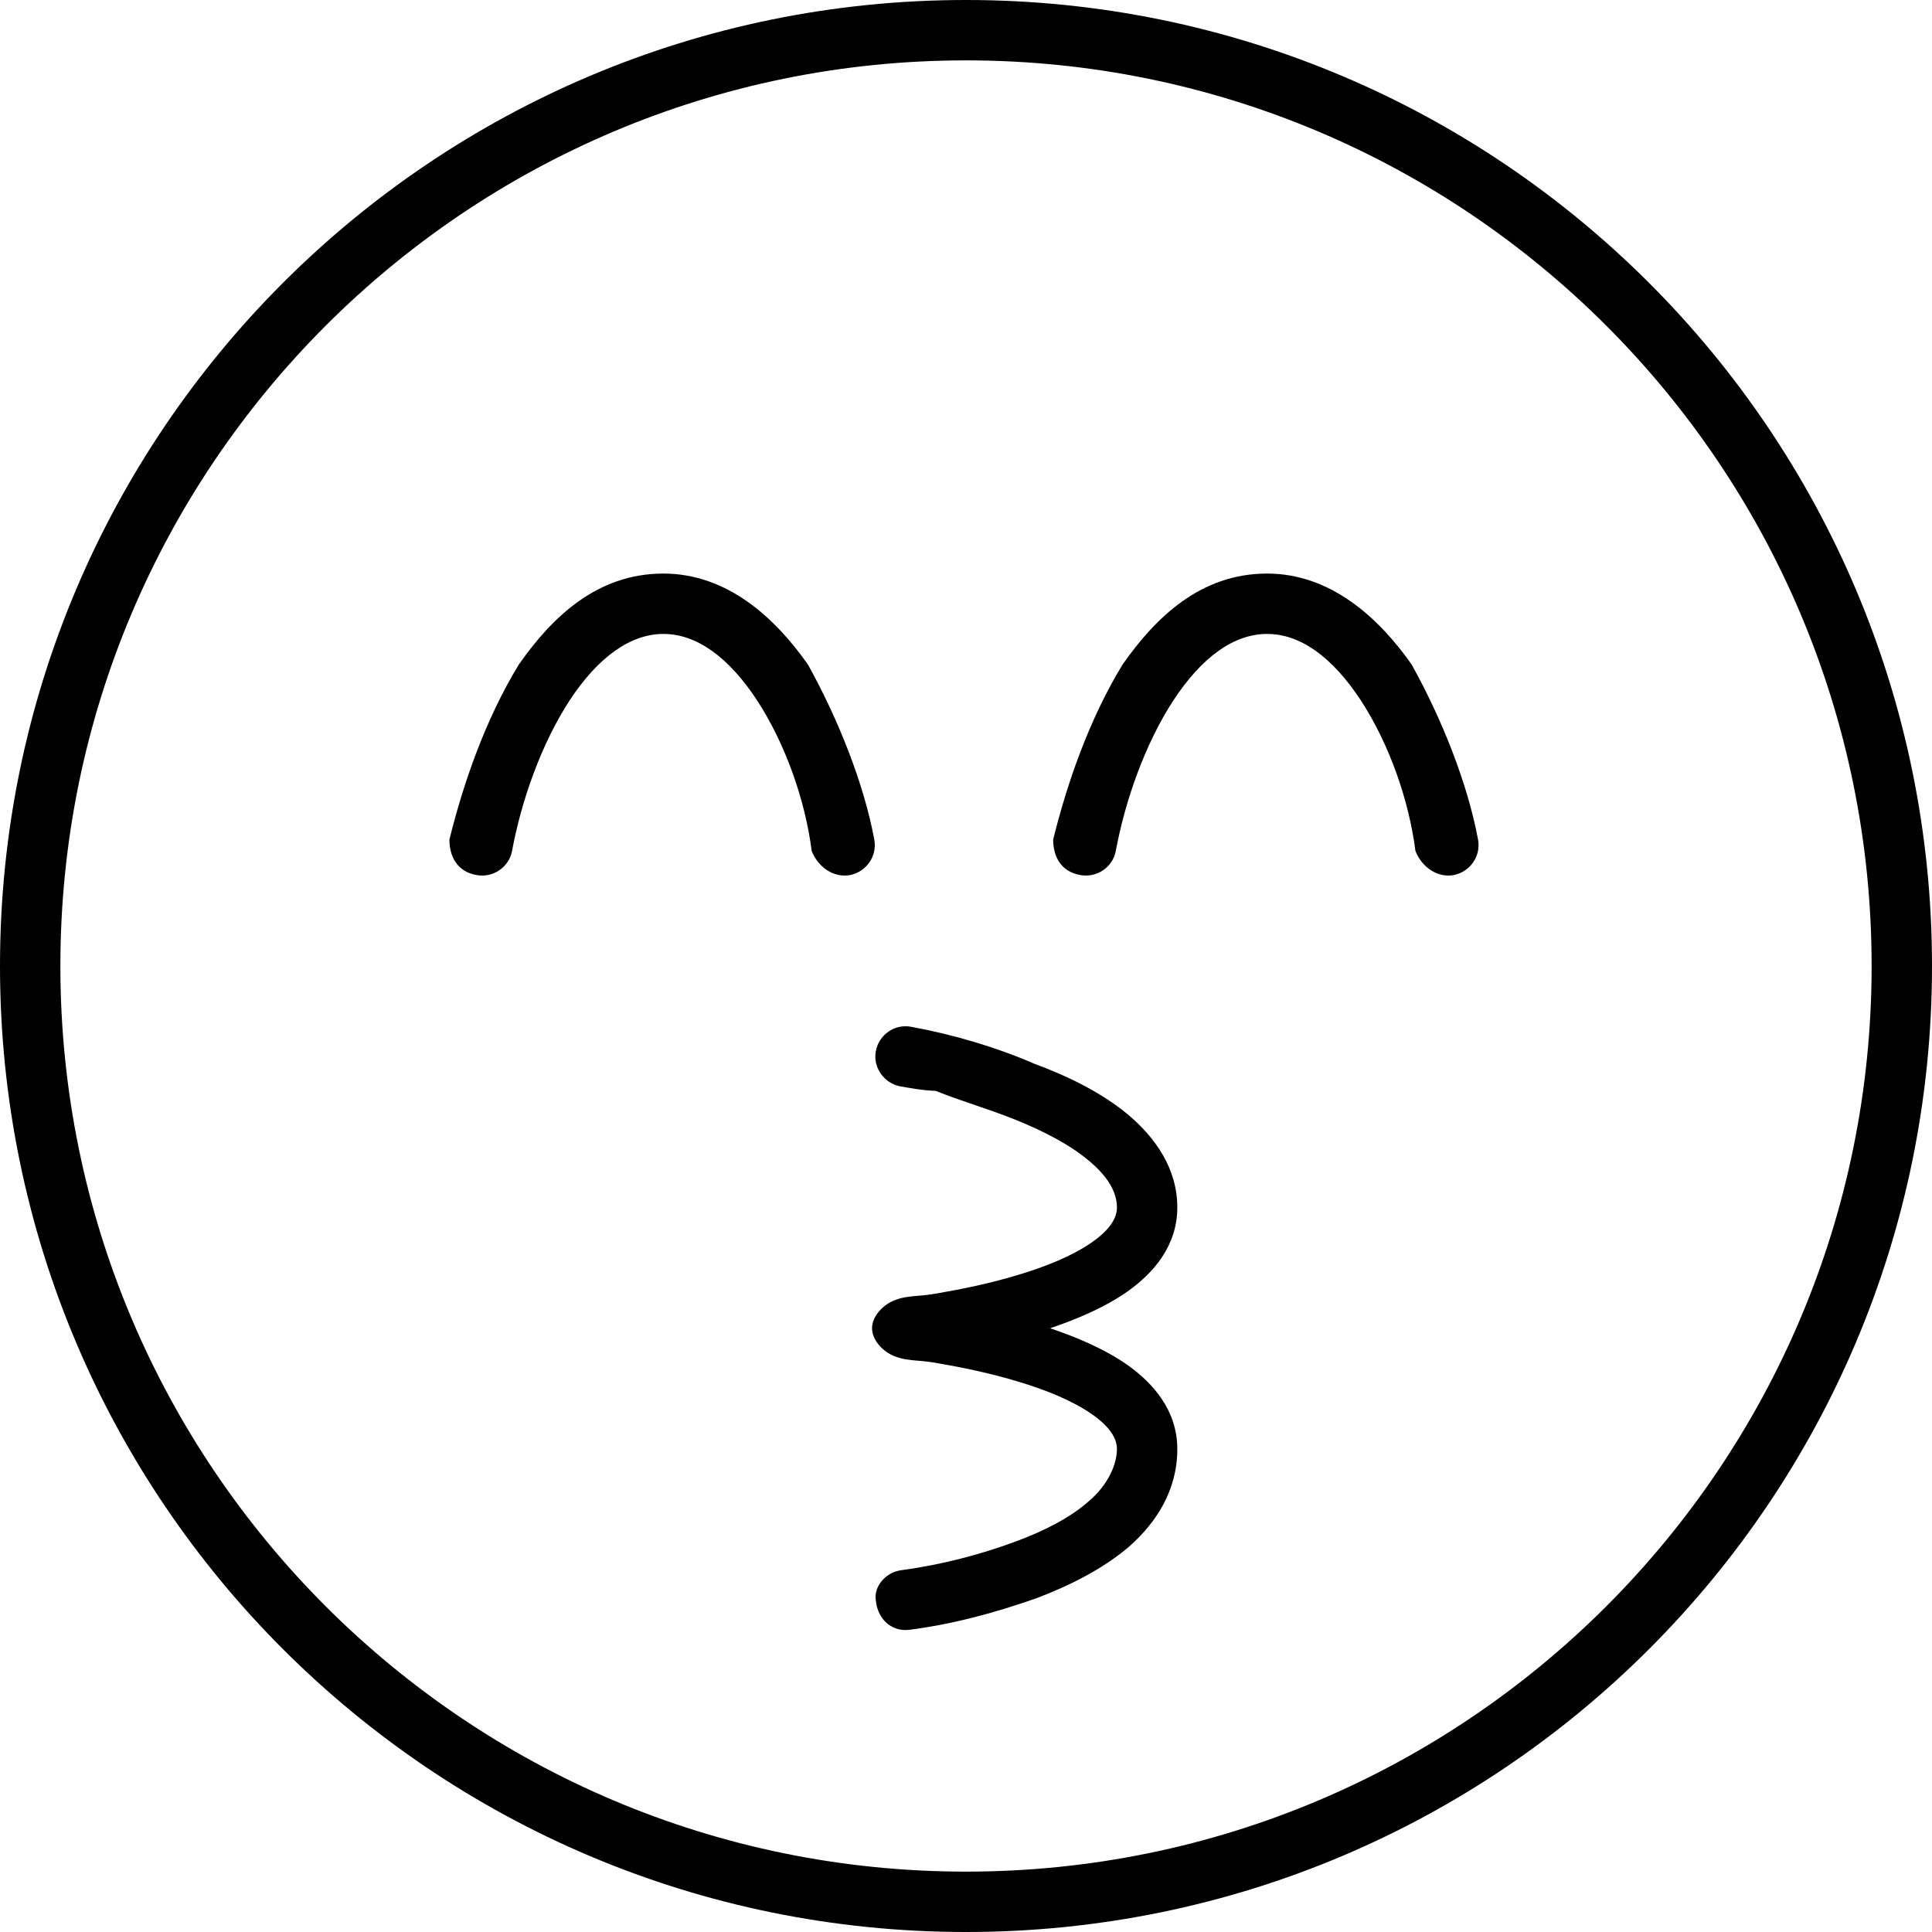 <svg xmlns="http://www.w3.org/2000/svg" viewBox="0 0 512 512"><!--! Font Awesome Pro 6.0.0 by @fontawesome - https://fontawesome.com License - https://fontawesome.com/license (Commercial License) Copyright 2022 Fonticons, Inc. --><path d="M274.1 281.9C283.3 285.3 292.2 289.7 299.2 295.6C306.1 301.5 312 309.6 312 320C312 330.2 305.6 337.5 298.6 342.4C292.7 346.5 285.4 349.6 278.3 352C285.4 354.4 292.7 357.5 298.6 361.6C305.6 366.5 312 373.8 312 384C312 395 306.4 403.5 299.3 409.8C292.2 415.9 283.2 420.3 274.8 423.5C263.1 427.6 252.5 430.4 241.1 431.9L241 431.9C236.6 432.5 232.6 429.4 232.1 424.1C231.5 420.6 234.6 416.6 239 416.1C249.3 414.7 259.5 412.1 269.2 408.5C276.8 405.7 283.8 402.1 288.7 397.7C293.6 393.5 296 388.1 296 384C296 381.4 294.4 378.3 289.4 374.8C284.4 371.3 277.4 368.4 269.7 366.1C262.1 363.8 254.5 362.3 248.7 361.3C246.5 360.9 244.7 360.7 243.2 360.6C240.9 360.4 239.1 360.2 237.3 359.5C234.2 358.4 231.1 355.3 231.1 352C231.1 348.7 234.2 345.6 237.3 344.5C239.1 343.8 240.9 343.6 243.2 343.4C244.7 343.3 246.5 343.1 248.7 342.7C254.5 341.7 262.1 340.2 269.7 337.9C277.4 335.6 284.4 332.7 289.4 329.2C294.4 325.7 296 322.6 296 320C296 316.2 293.9 312.1 288.8 307.8C283.8 303.5 276.7 299.8 269 296.7C261.5 293.7 253.8 291.5 248 289.1C243.7 288.9 241.1 288.3 238.6 287.9C234.3 287.1 231.3 282.9 232.1 278.6C232.9 274.2 237.1 271.3 241.4 272.1C252.9 274.2 264.2 277.6 274.1 281.9L274.1 281.9zM150.9 185.7C143.5 197.1 138.2 212 135.7 225.5C134.9 229.8 130.7 232.7 126.3 231.9C121.1 231 119.1 226.9 119.1 222.5C122.8 207.5 128.7 190.5 137.5 176.1C146.2 163.7 158.1 152 175.8 152C192.7 152 205.4 163.7 214.1 176.1C222.1 190.5 228.9 207.5 231.7 222.5C232.5 226.9 229.6 231 225.3 231.9C220.9 232.7 216.8 229.8 215.1 225.5C213.4 212 208.1 197.1 200.7 185.7C193.1 174.1 184.6 168 175.8 168C167.1 168 158.5 174.1 150.9 185.7V185.7zM286.3 231.9C281.1 231 279.1 226.9 279.1 222.5C282.8 207.5 288.7 190.5 297.5 176.1C306.2 163.7 318.1 152 335.8 152C352.6 152 365.4 163.7 374.1 176.1C382.1 190.5 388.9 207.5 391.7 222.5C392.5 226.9 389.6 231 385.3 231.9C380.9 232.7 376.8 229.8 375.1 225.5C373.4 212 368.1 197.1 360.7 185.7C353.1 174.1 344.6 168 335.8 168C327 168 318.5 174.1 310.9 185.7C303.5 197.1 298.2 212 295.7 225.5C294.9 229.8 290.7 232.7 286.3 231.9V231.9zM512 256C512 397.4 397.4 512 256 512C114.6 512 0 397.4 0 256C0 114.6 114.6 0 256 0C397.4 0 512 114.6 512 256zM256 16C123.5 16 16 123.5 16 256C16 388.5 123.5 496 256 496C388.5 496 496 388.5 496 256C496 123.5 388.5 16 256 16z"/></svg>